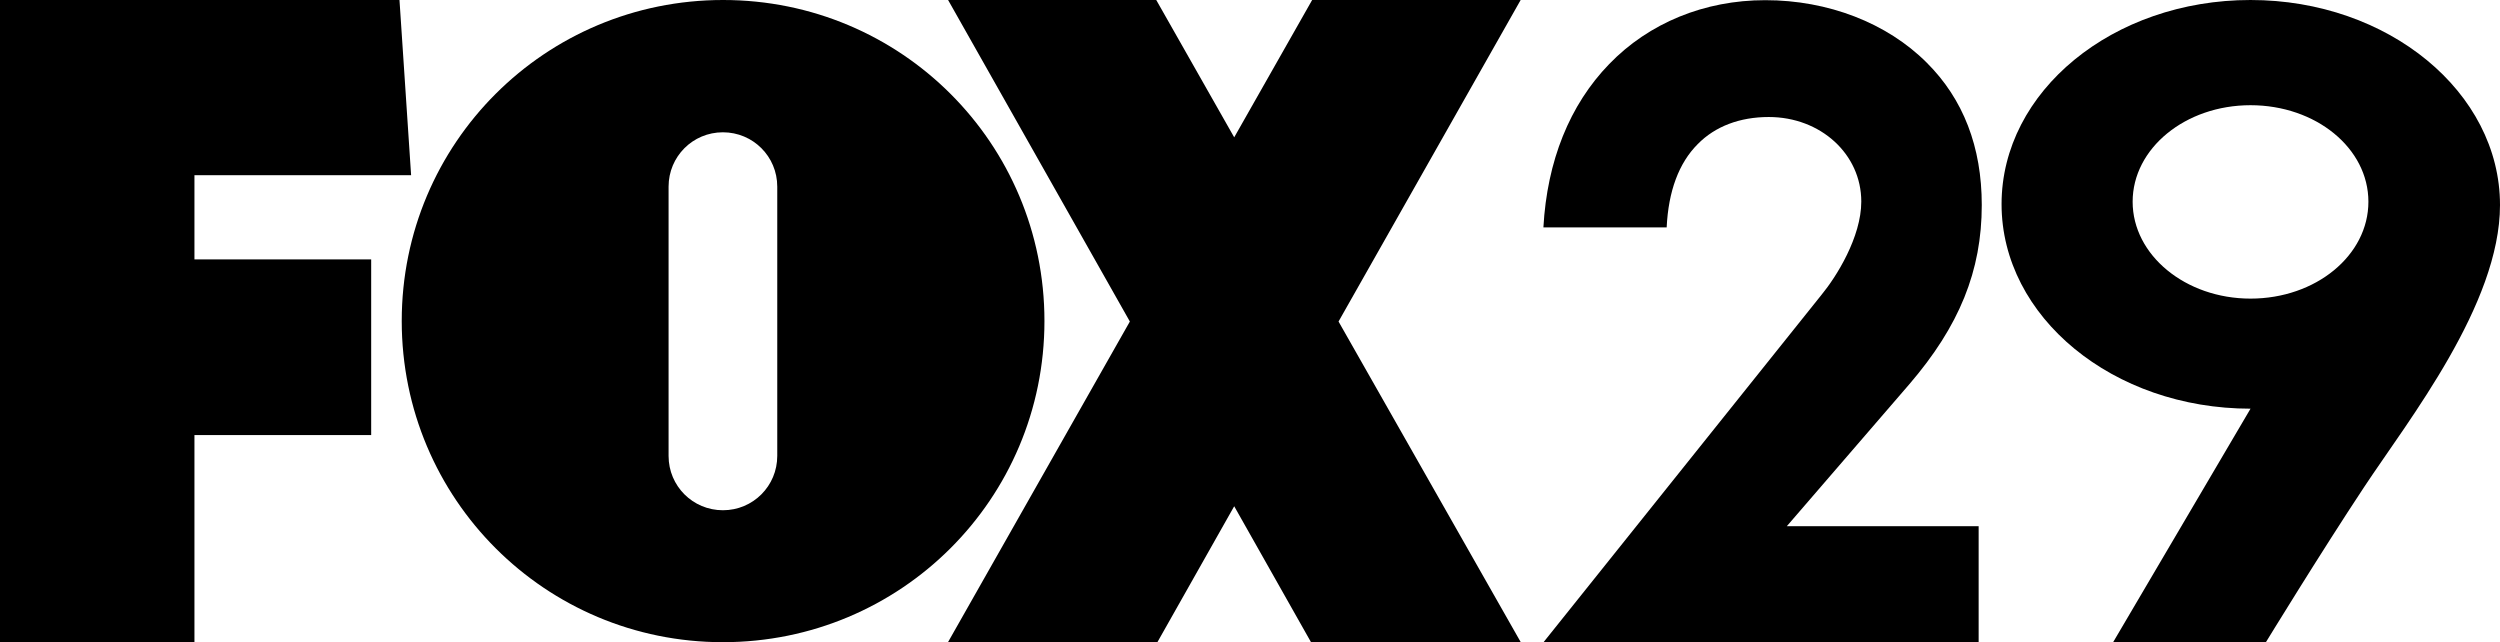 <?xml version="1.0" encoding="utf-8"?>
<!-- Generator: Adobe Illustrator 26.3.1, SVG Export Plug-In . SVG Version: 6.00 Build 0)  -->
<svg version="1.1" id="Layer_1" xmlns="http://www.w3.org/2000/svg" xmlns:xlink="http://www.w3.org/1999/xlink" x="0px" y="0px"
	 viewBox="0 0 1440 370" style="enable-background:new 0 0 1440 370;" xml:space="preserve">
<path d="M1296.3,0c79.4,0,143.7,53.1,143.7,118.1c0,57.2-52.6,123.7-78.1,162.2s-56.8,89.7-56.8,89.7l0,0h-88l79.2-134.6
	c-79.2,0-143.4-52.8-143.4-117.8S1217,0,1296.3,0z M1296.3,60.6c-37.6,0-67.9,24.9-67.9,55.6s30.4,55.8,67.9,55.8
	c37.6,0,67.9-24.9,67.9-55.8S1333.9,60.6,1296.3,60.6z"/>
<path d="M889,370l160.2-200.2c8.5-10.3,22.9-33.2,22.9-53.7c0-27.3-23.4-48.7-53.3-48.7c-16.7,0-30.9,5.4-40.9,15.6
	C967,93.9,961,110.1,960,131h-71c2.1-38.2,15.1-70.6,37.9-94.1c22.9-23.7,54.9-36.8,89.9-36.8c36.2,0,70.1,13.1,93,36
	c21.1,21,31.7,48.6,31.7,82c0,37.9-12.9,69.7-41.8,103.3l-70.5,81.7h110.5V370H889z"/>
<polygon points="112,100.9 236.8,100.9 230.1,0 0,0 0,370 112,370 112,250.6 213.8,250.6 213.8,149.4 112,149.4 "/>
<path d="M601.6,184.9C601.6,82.5,519,0,416.5,0S231.4,82.5,231.4,184.9S314,369.9,416.4,369.9S601.6,287.5,601.6,184.9z
	 M447.7,262.6c0,17.3-13.9,31.3-31.3,31.3c-17.3,0-31.3-13.9-31.3-31.3V107.5c0-17.3,13.9-31.3,31.3-31.3
	c17.3,0,31.3,13.9,31.3,31.3V262.6z"/>
<polygon points="771,185.2 875.9,0 755.8,0 710.9,79.1 666,0 546.1,0 650.8,185.2 546.1,369.8 666.6,370 710.9,291.6 755.2,370 
	875.9,369.8 "/>
</svg>
